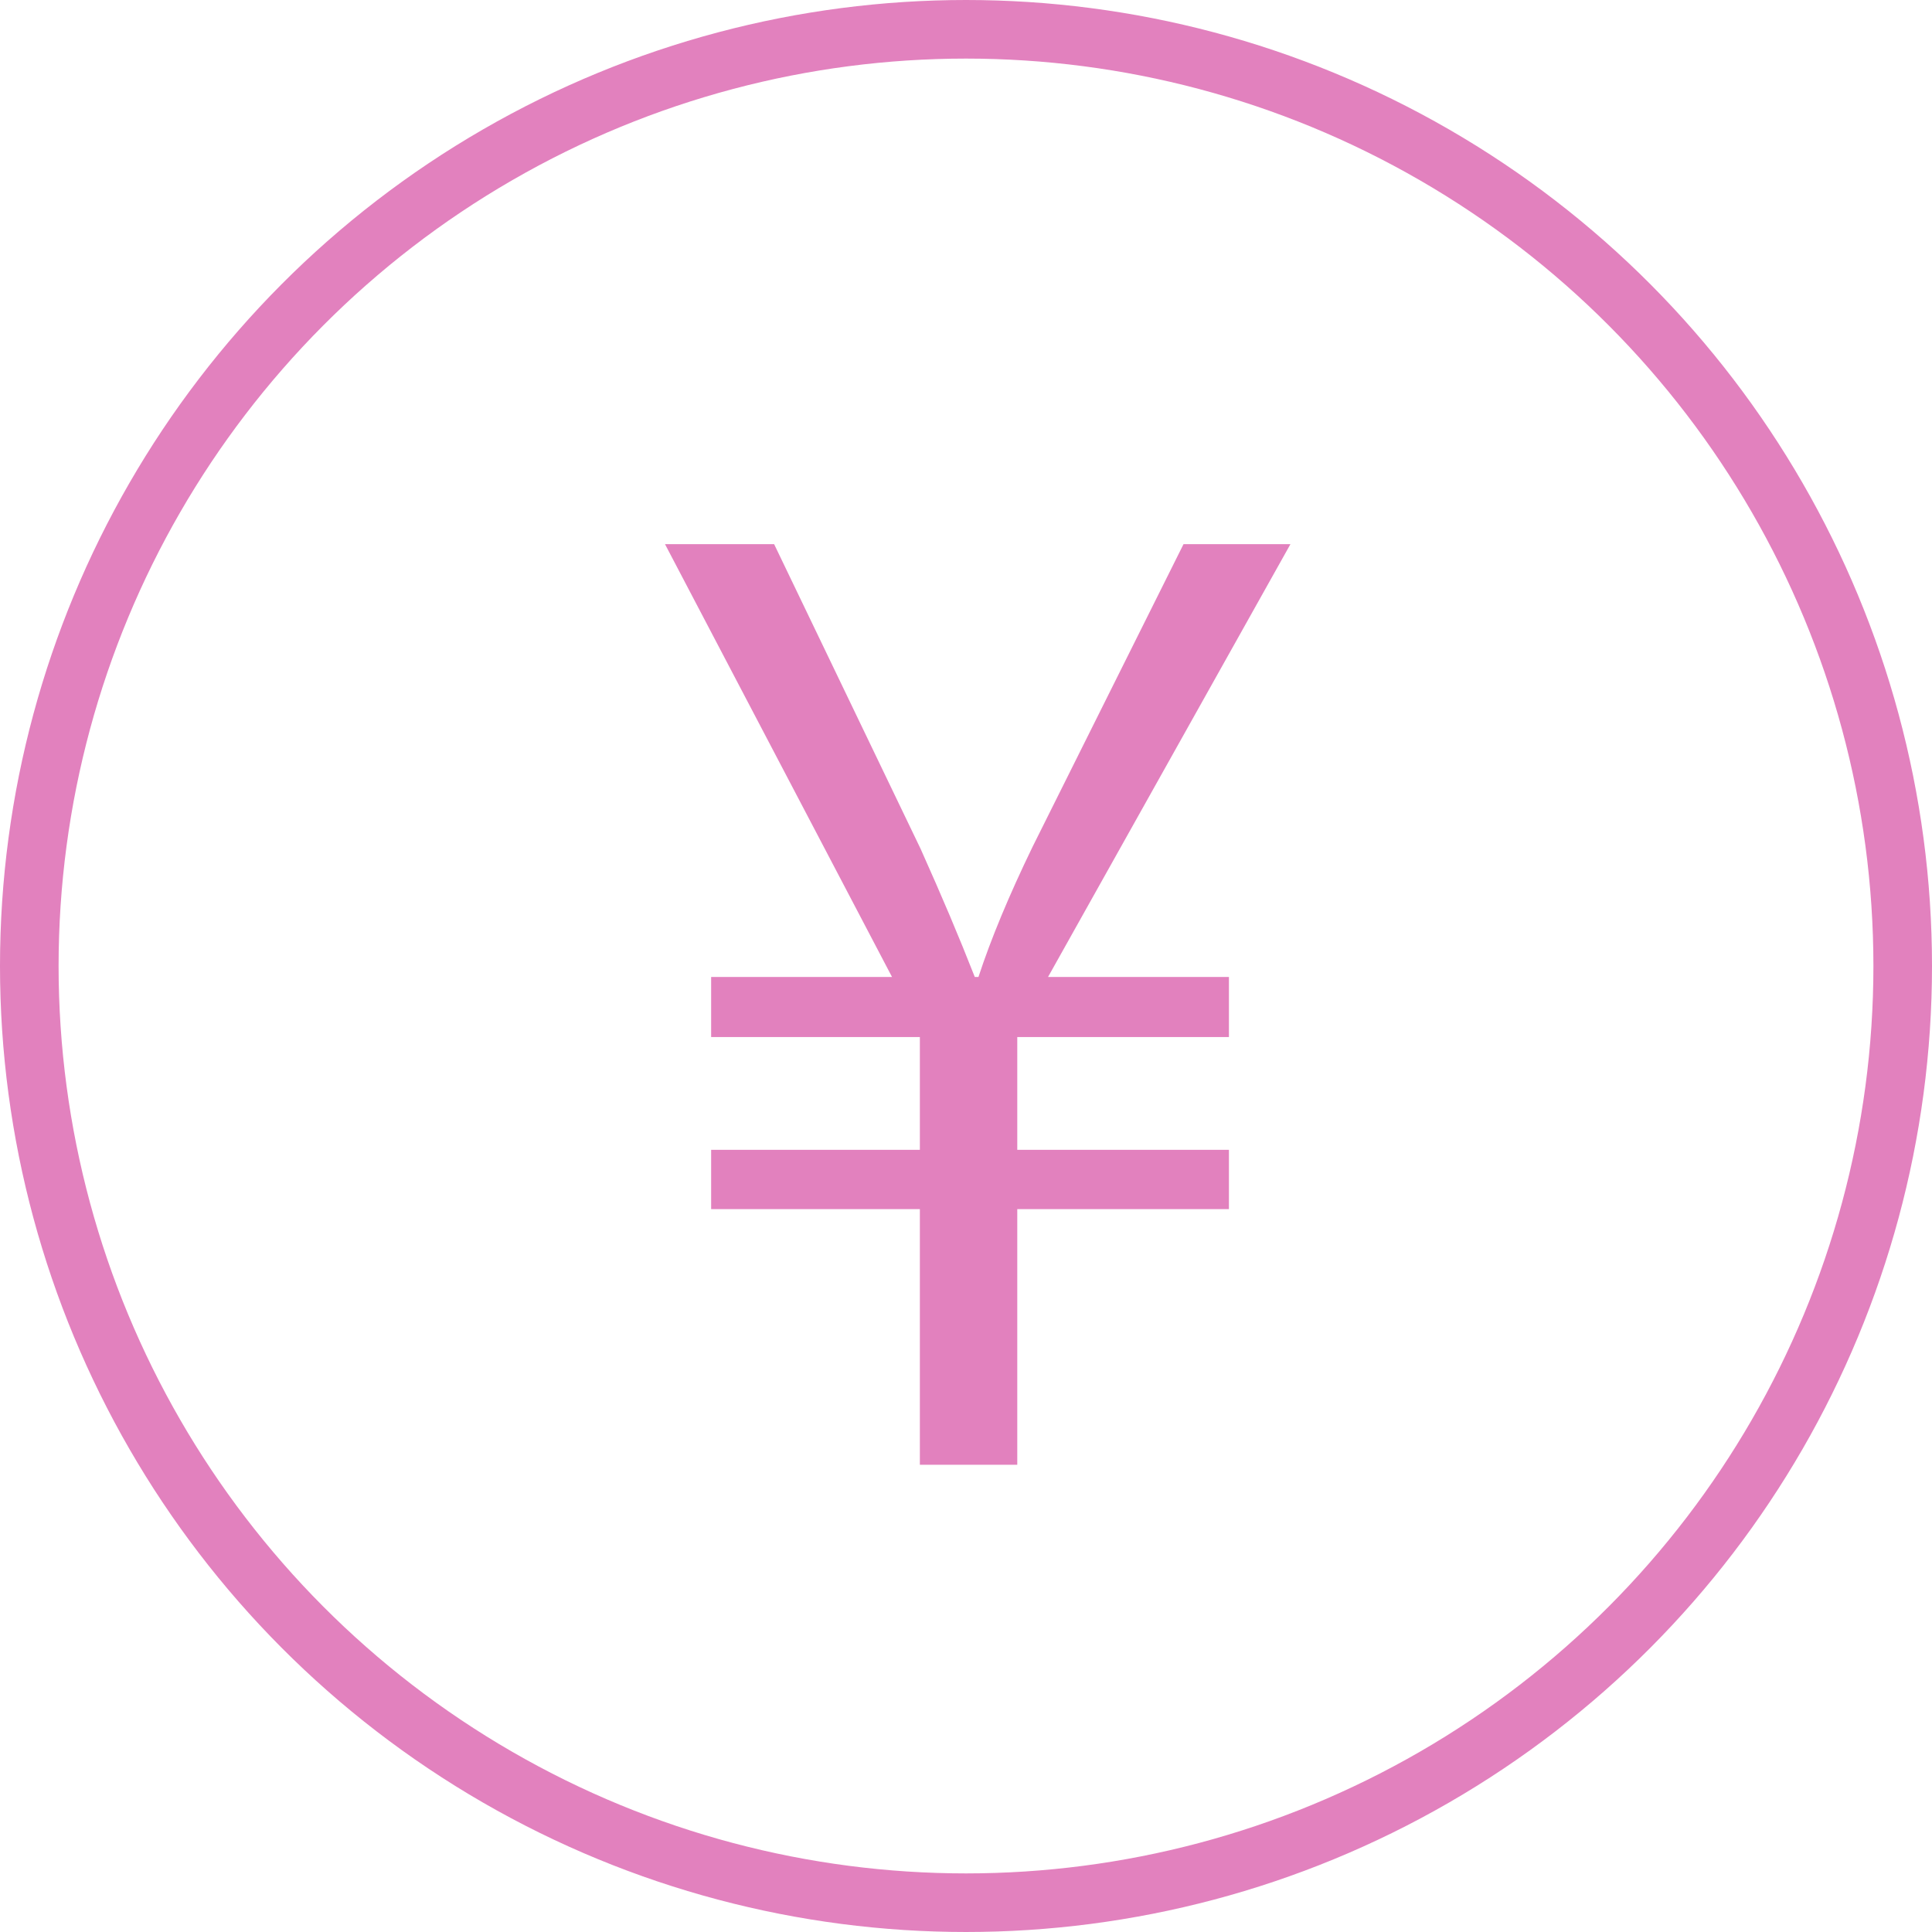 <?xml version="1.0" encoding="UTF-8"?><svg id="_レイヤー_2" xmlns="http://www.w3.org/2000/svg" viewBox="0 0 26.38 26.38"><defs><style>.cls-1{fill:#e281be;stroke-width:0px;}.cls-2{fill:none;stroke:#e281be;stroke-miterlimit:10;stroke-width:.8px;}</style></defs><g id="_レイヤー_4"><circle class="cls-2" cx="13.19" cy="13.19" r="12.79"/><path class="cls-1" d="M13.89,20h-1.33v-3.49h-2.85v-.81h2.85v-1.54h-2.85v-.82h2.47l-3.1-5.91h1.49l2,4.16c.3.67.52,1.19.74,1.75h.05c.17-.52.42-1.12.74-1.78l2.06-4.13h1.46l-3.31,5.91h2.47v.82h-2.89v1.54h2.89v.81h-2.89v3.49Z"/></g></svg>